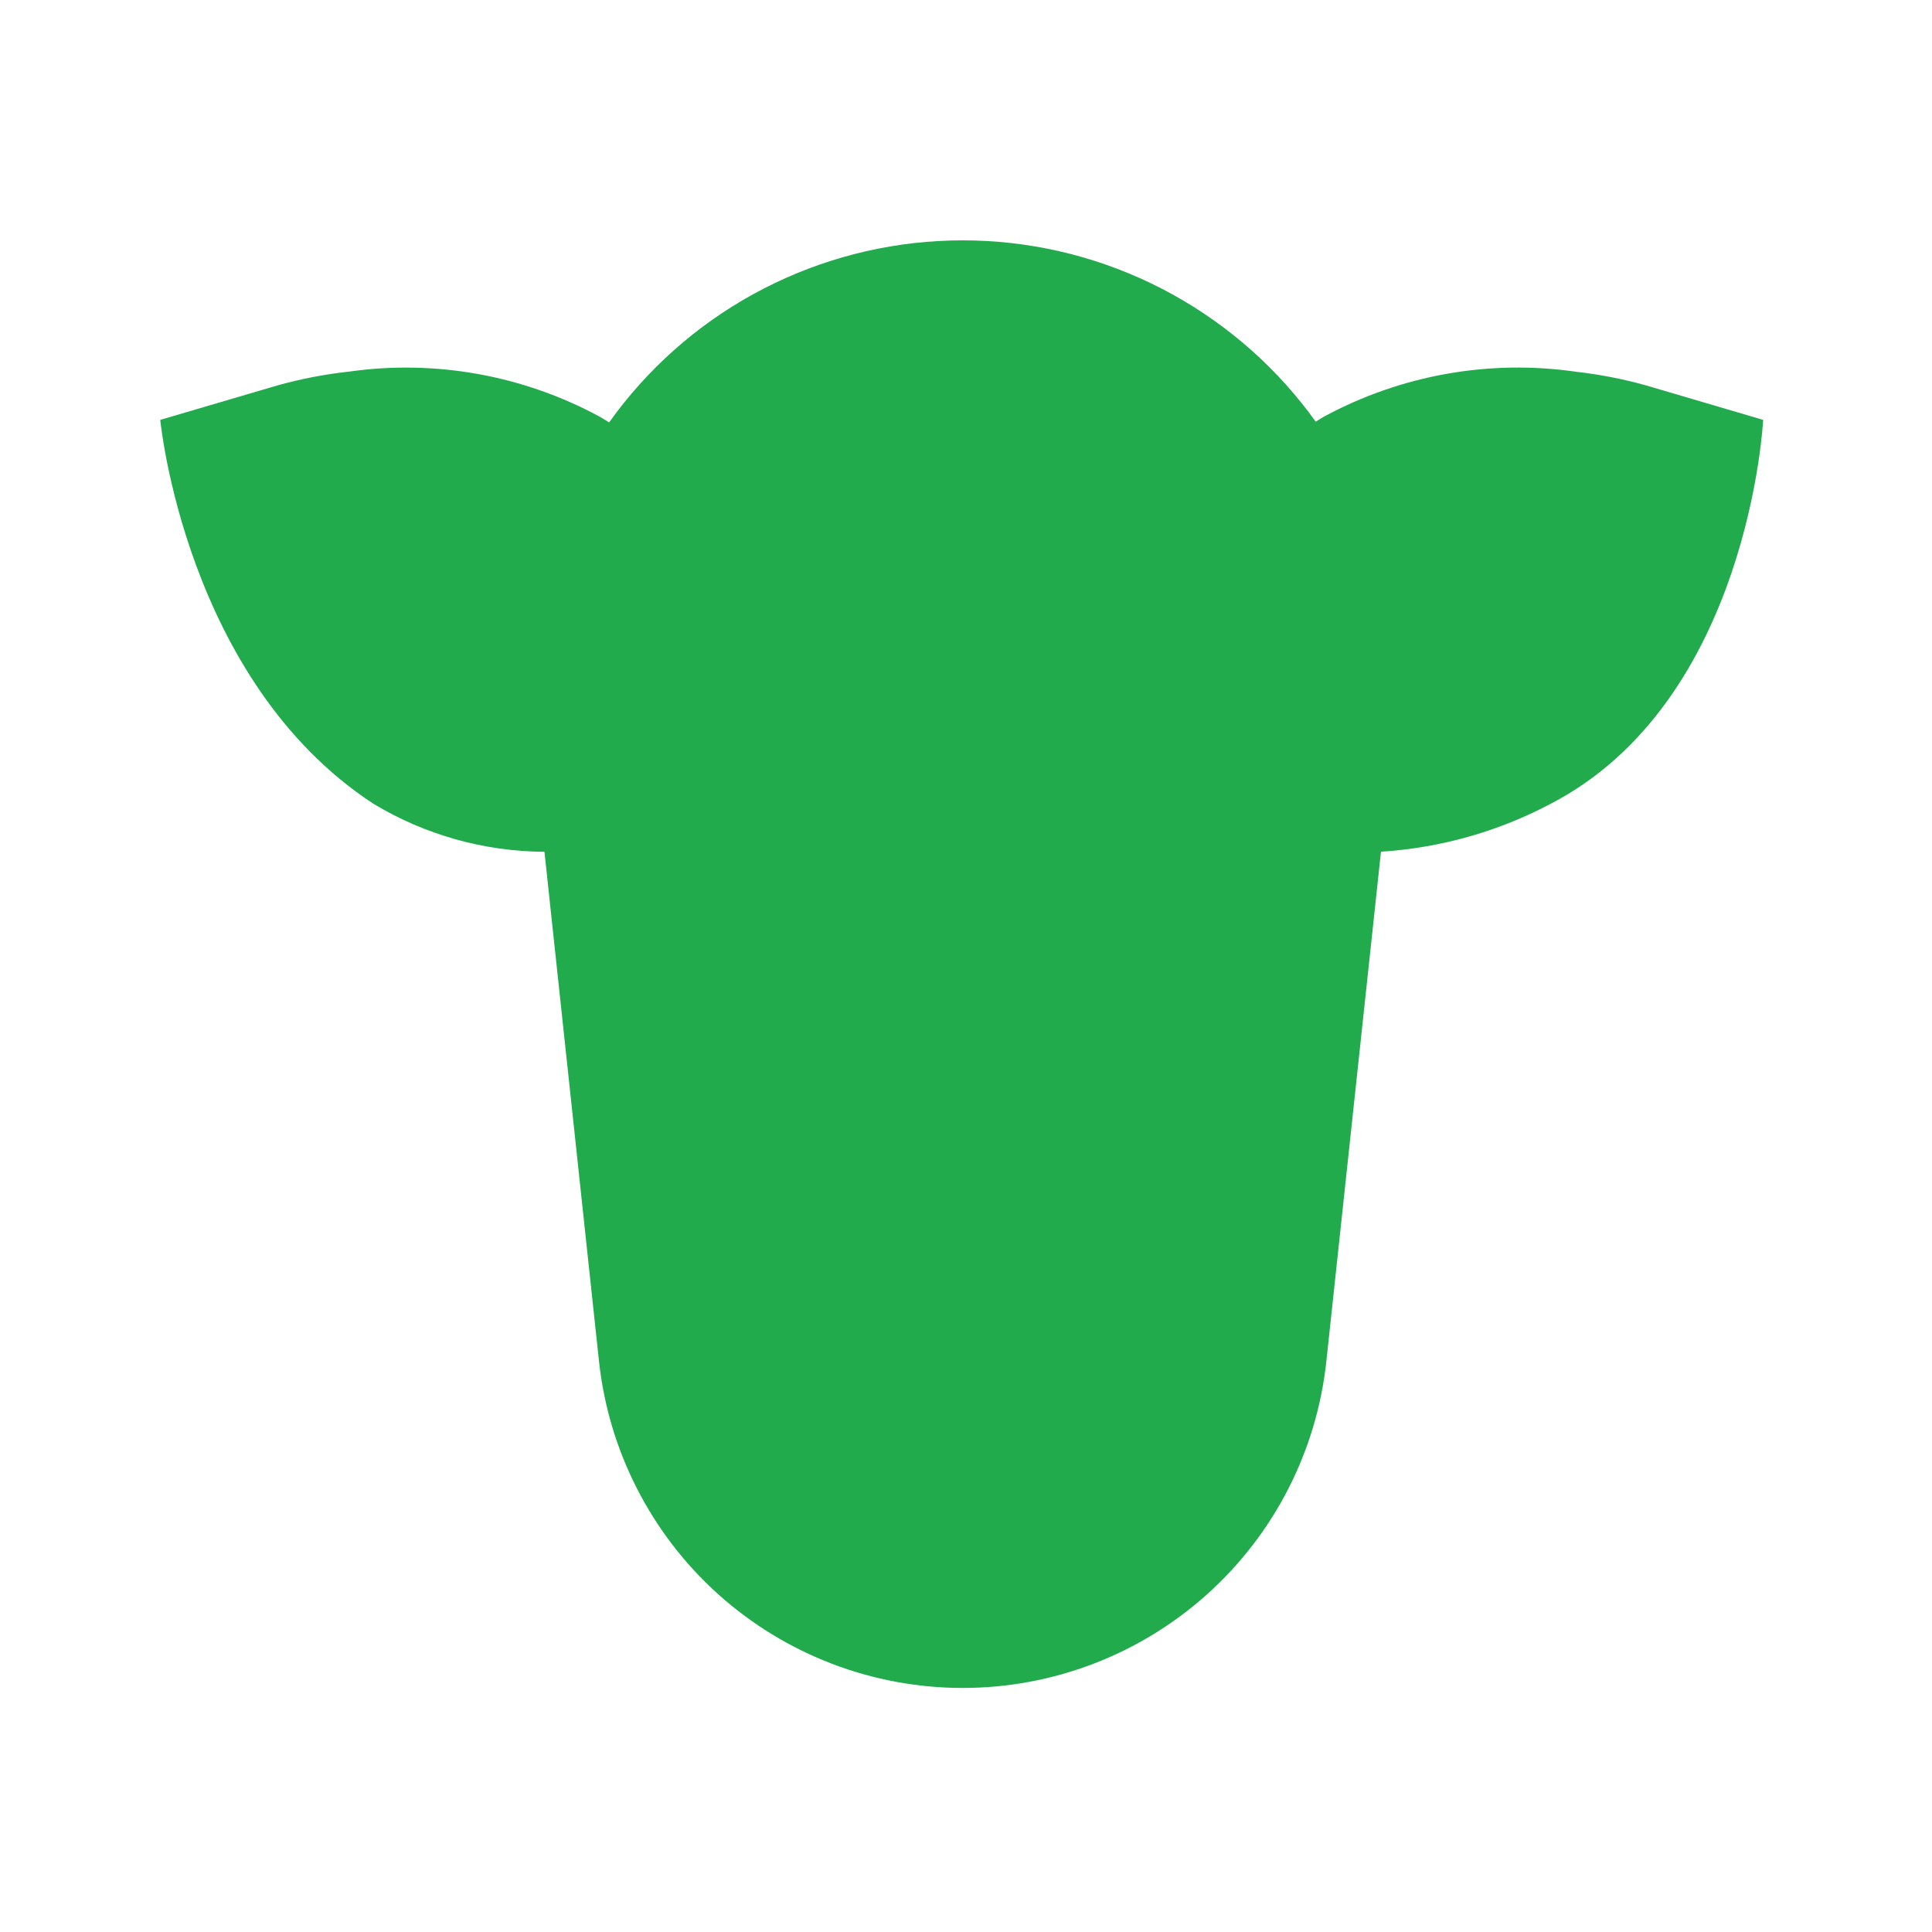 <svg xmlns="http://www.w3.org/2000/svg" xmlns:xlink="http://www.w3.org/1999/xlink" width="150" zoomAndPan="magnify" viewBox="0 0 112.5 112.5" height="150" preserveAspectRatio="xMidYMid meet" version="1.0"><path fill="#21ab4d" d="M 21.734 46.797 C 24.742 48.613 28.188 49.582 31.703 49.598 L 34.879 79.262 C 35.441 84.484 37.914 89.32 41.82 92.832 C 45.73 96.344 50.801 98.289 56.059 98.289 C 61.312 98.289 66.383 96.344 70.293 92.832 C 74.203 89.32 76.676 84.484 77.234 79.262 L 80.414 49.594 C 83.859 49.375 87.223 48.43 90.273 46.816 C 101.863 40.824 102.668 24.449 102.668 24.449 L 95.836 22.438 C 94.508 22.066 93.152 21.805 91.781 21.648 C 86.738 20.918 81.598 21.832 77.113 24.25 C 76.941 24.348 76.781 24.453 76.613 24.555 C 76.078 23.805 75.5 23.086 74.883 22.398 C 72.352 19.578 69.219 17.363 65.719 15.914 C 62.215 14.465 58.43 13.824 54.648 14.035 C 50.863 14.246 47.176 15.305 43.855 17.133 C 40.535 18.961 37.668 21.512 35.469 24.598 C 35.281 24.477 35.09 24.359 34.895 24.25 C 30.445 21.848 25.344 20.93 20.336 21.637 C 18.93 21.789 17.535 22.059 16.172 22.438 L 9.332 24.449 C 9.332 24.449 10.781 39.625 21.734 46.797 Z M 21.734 46.797 " fill-opacity="1" fill-rule="nonzero"/></svg>